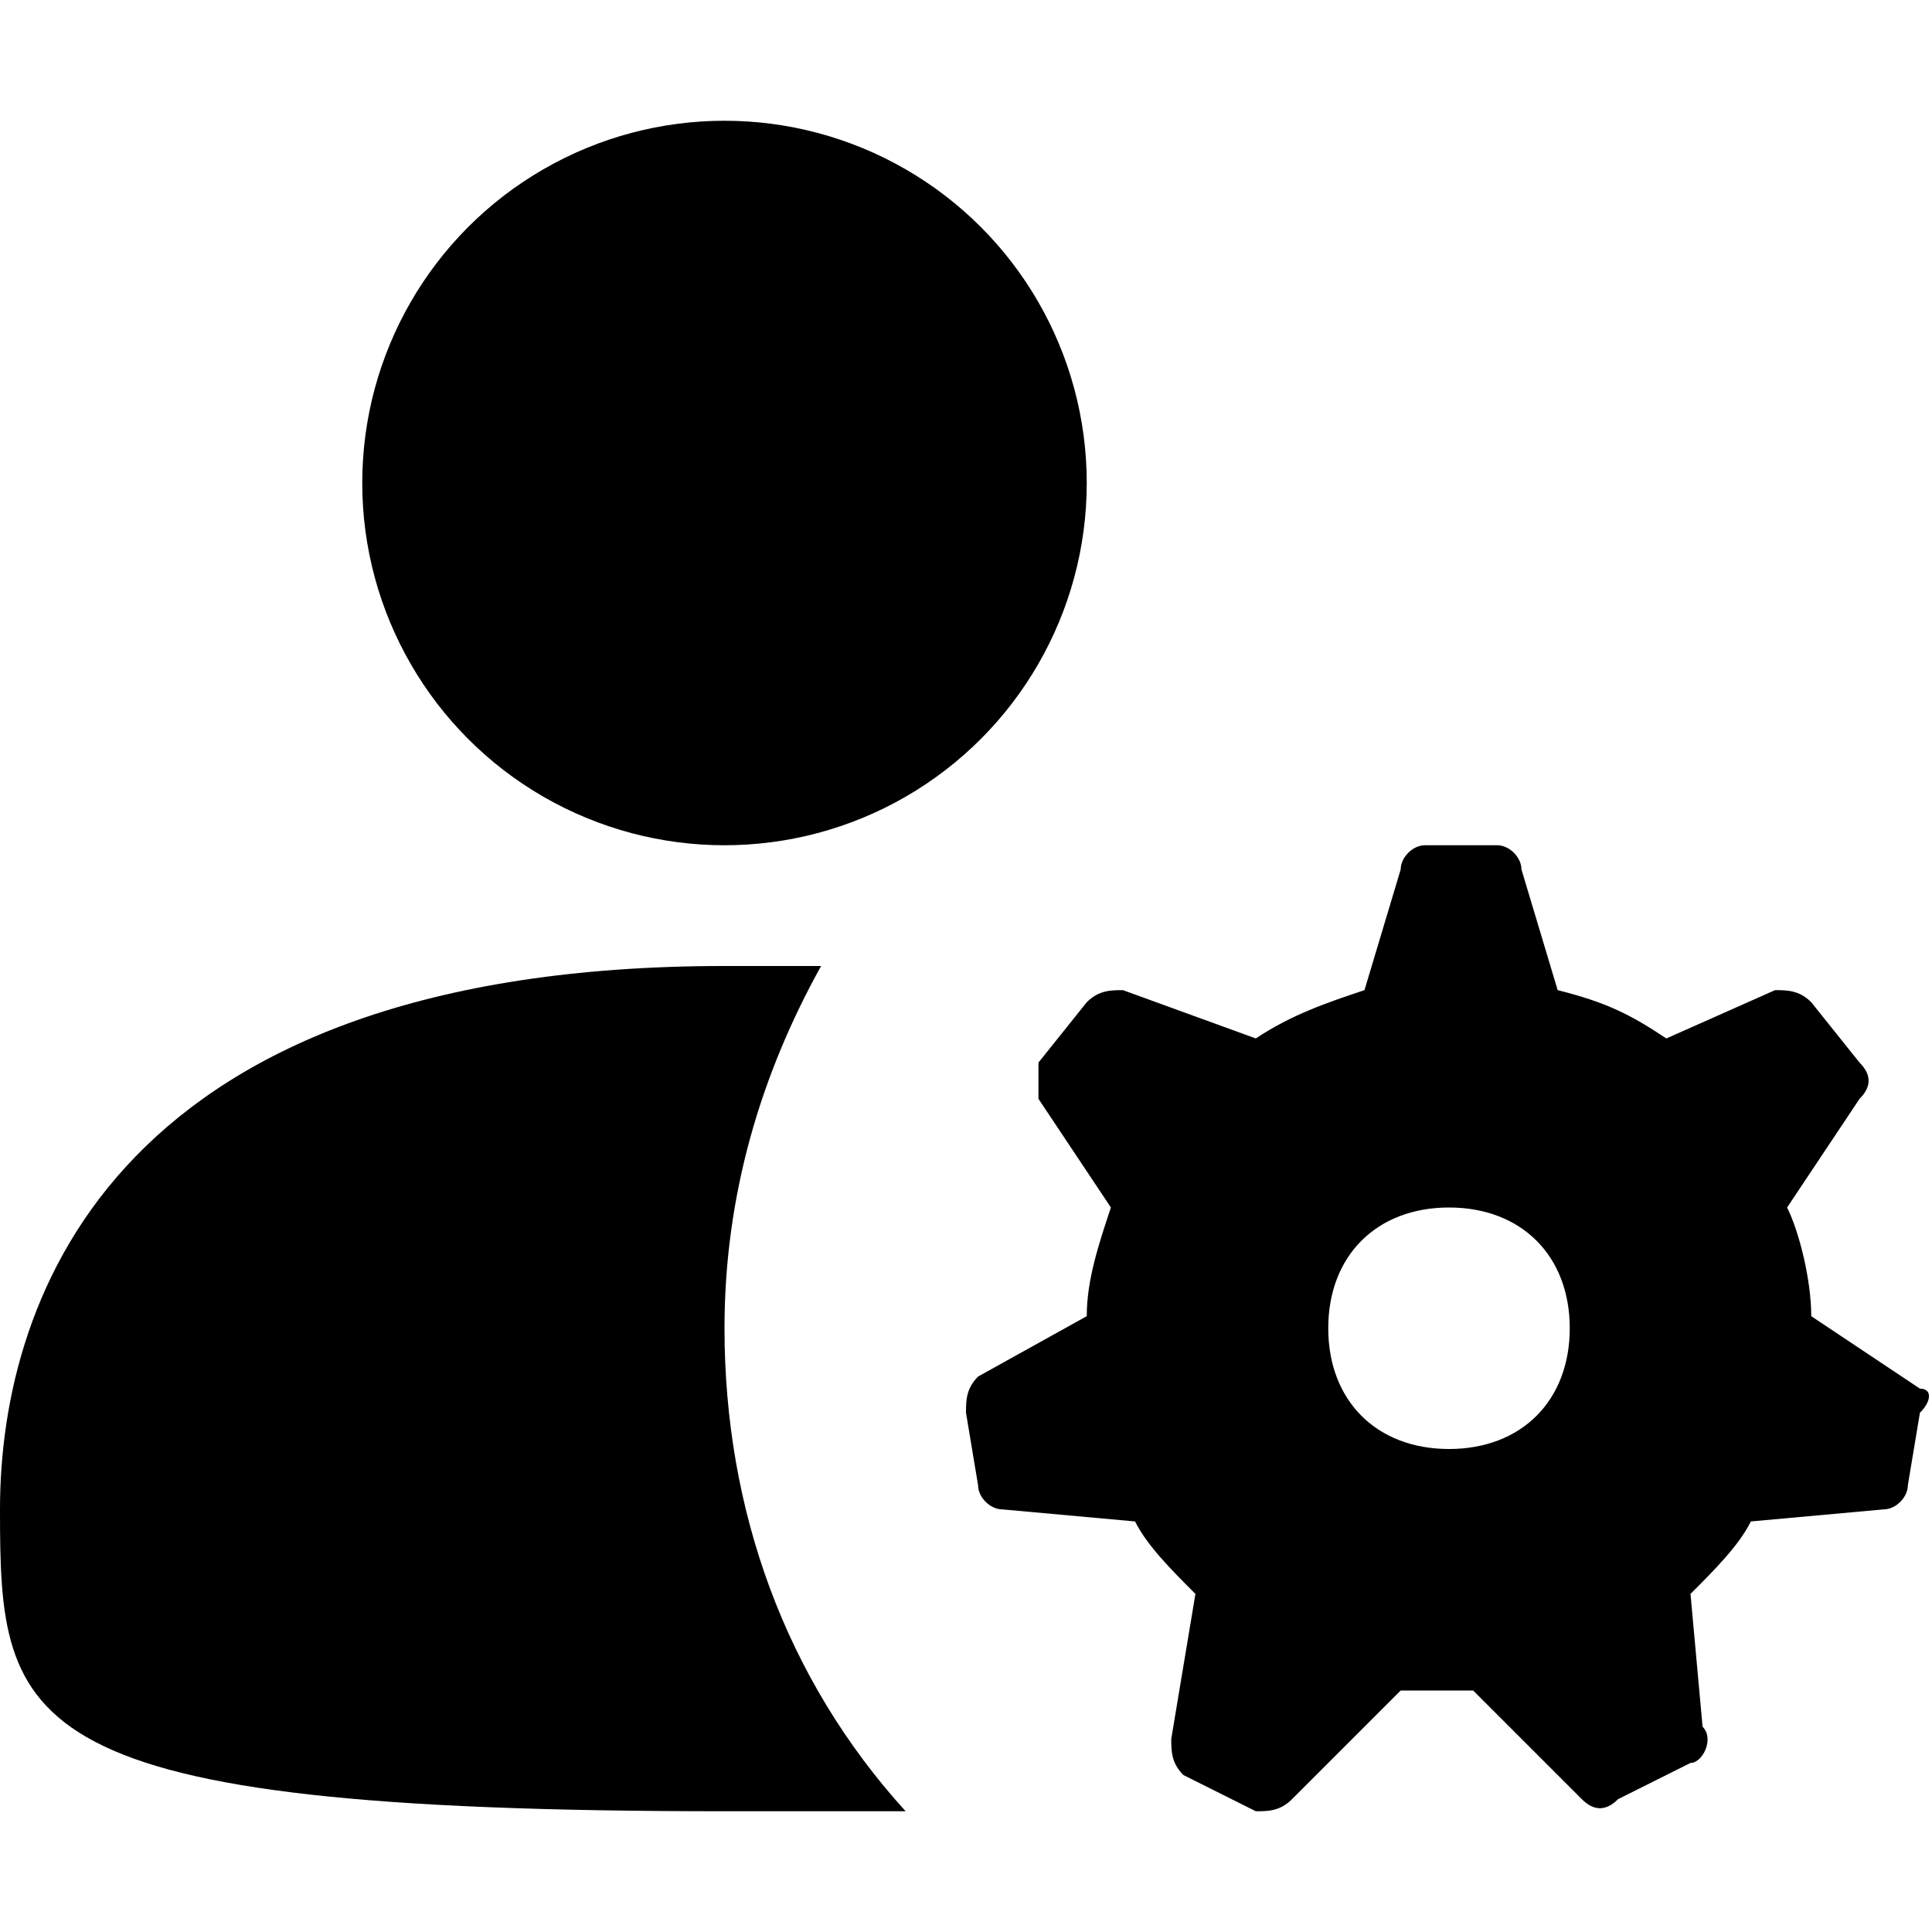 <svg xmlns="http://www.w3.org/2000/svg" viewBox="0 0 16 16" enable-background="new 0 0 16 16"><path d="m6.8 8c-.3 0-.5 0-.8 0-5 0-6 2.7-6 4.5s.1 2.5 6 2.5c.6 0 1.1 0 1.5 0-1-1.1-1.5-2.5-1.5-4 0-1.1.3-2.1.8-3"/><circle cx="6" cy="4" r="3"/><path d="m15.9 11.5l-.9-.6c0-.3-.1-.7-.2-.9l.6-.9c.1-.1.1-.2 0-.3l-.4-.5c-.1-.1-.2-.1-.3-.1l-.9.4c-.3-.2-.5-.3-.9-.4l-.3-1c0-.1-.1-.2-.2-.2h-.6c-.1 0-.2.1-.2.2l-.3 1c-.3.1-.6.2-.9.4l-1.1-.4c-.1 0-.2 0-.3.1l-.4.5c0 .1 0 .2 0 .3l.6.9c-.1.3-.2.6-.2.9l-.9.5c-.1.1-.1.2-.1.3l.1.6c0 .1.1.2.2.2l1.1.1c.1.2.3.4.5.6l-.2 1.2c0 .1 0 .2.1.3l.6.3c.1 0 .2 0 .3-.1l.9-.9c.2 0 .4 0 .6 0l.9.9c.1.1.2.1.3 0l.6-.3c.1 0 .2-.2.1-.3l-.1-1.1c.2-.2.4-.4.5-.6l1.1-.1c.1 0 .2-.1.2-.2l.1-.6c.1-.1.1-.2 0-.2m-3.9.5c-.6 0-1-.4-1-1s.4-1 1-1 1 .4 1 1-.4 1-1 1"/></svg>
